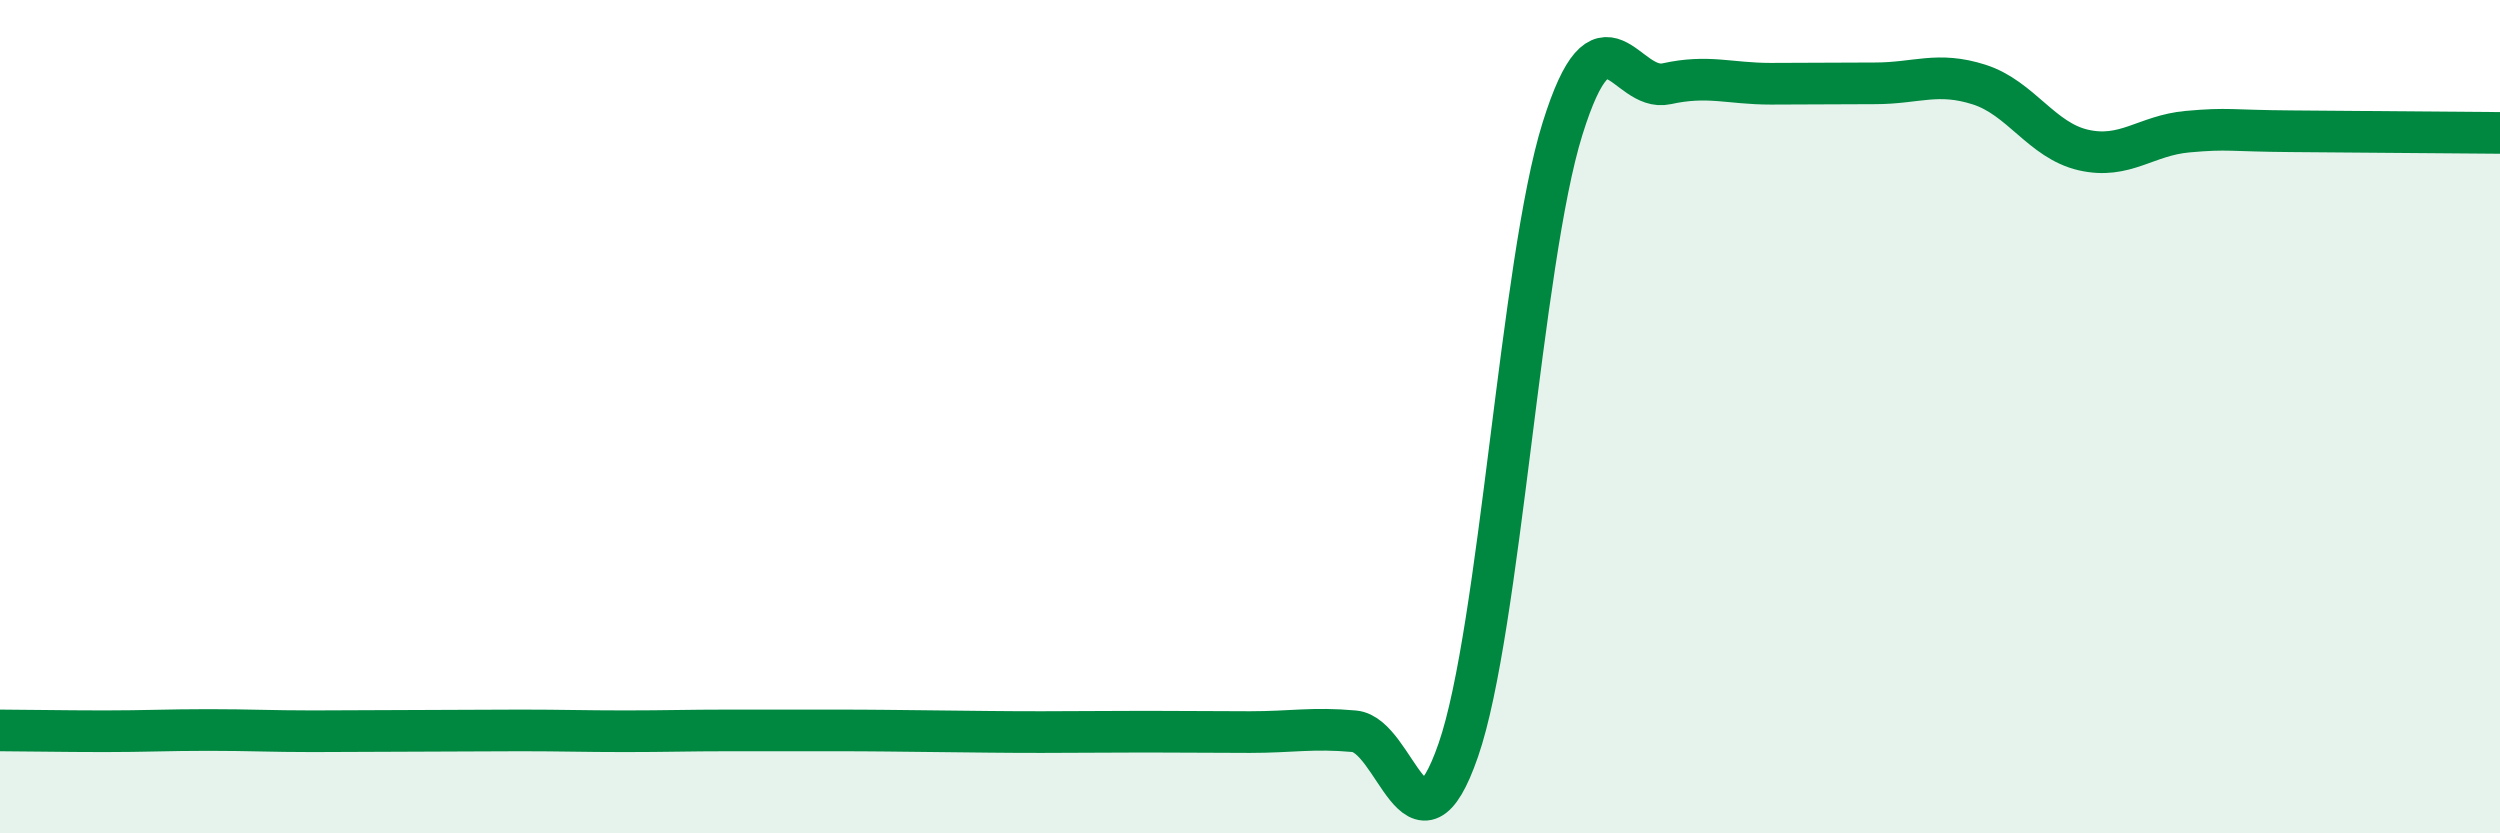 
    <svg width="60" height="20" viewBox="0 0 60 20" xmlns="http://www.w3.org/2000/svg">
      <path
        d="M 0,17.53 C 0.5,17.53 1.5,17.55 2.5,17.55 C 3.5,17.55 4,17.52 5,17.52 C 6,17.52 6.5,17.55 7.5,17.55 C 8.5,17.55 9,17.54 10,17.54 C 11,17.54 11.5,17.53 12.5,17.53 C 13.5,17.53 14,17.55 15,17.55 C 16,17.55 16.5,17.53 17.5,17.53 C 18.5,17.53 19,17.53 20,17.53 C 21,17.53 21.5,17.54 22.5,17.55 C 23.5,17.56 24,17.57 25,17.57 C 26,17.57 26.5,17.56 27.5,17.56 C 28.5,17.56 29,17.57 30,17.57 C 31,17.57 31.5,17.46 32.5,17.55 C 33.5,17.64 34,20.89 35,18 C 36,15.11 36.5,6.29 37.5,3.09 C 38.5,-0.11 39,2.23 40,2.01 C 41,1.79 41.5,2.01 42.5,2.01 C 43.5,2.01 44,2 45,2 C 46,2 46.5,1.71 47.5,2.03 C 48.5,2.35 49,3.37 50,3.6 C 51,3.83 51.5,3.25 52.5,3.16 C 53.5,3.07 53.5,3.14 55,3.15 C 56.5,3.16 59,3.18 60,3.19L60 20L0 20Z"
        fill="#008740"
        opacity="0.1"
        stroke-linecap="round"
        stroke-linejoin="round"
      />
      <path
        d="M 0,17.53 C 0.5,17.53 1.5,17.55 2.5,17.55 C 3.5,17.55 4,17.52 5,17.52 C 6,17.52 6.5,17.55 7.5,17.55 C 8.5,17.55 9,17.54 10,17.54 C 11,17.54 11.5,17.53 12.5,17.53 C 13.5,17.53 14,17.55 15,17.55 C 16,17.55 16.5,17.53 17.5,17.53 C 18.5,17.53 19,17.53 20,17.53 C 21,17.53 21.5,17.54 22.5,17.55 C 23.5,17.56 24,17.57 25,17.57 C 26,17.57 26.5,17.56 27.5,17.56 C 28.5,17.56 29,17.57 30,17.57 C 31,17.57 31.5,17.46 32.5,17.55 C 33.5,17.64 34,20.89 35,18 C 36,15.11 36.5,6.29 37.5,3.09 C 38.5,-0.11 39,2.23 40,2.01 C 41,1.79 41.5,2.01 42.5,2.01 C 43.5,2.01 44,2 45,2 C 46,2 46.5,1.71 47.5,2.03 C 48.5,2.35 49,3.37 50,3.6 C 51,3.83 51.5,3.25 52.5,3.16 C 53.5,3.07 53.5,3.14 55,3.15 C 56.5,3.16 59,3.18 60,3.19"
        stroke="#008740"
        stroke-width="1"
        fill="none"
        stroke-linecap="round"
        stroke-linejoin="round"
      />
    </svg>
  